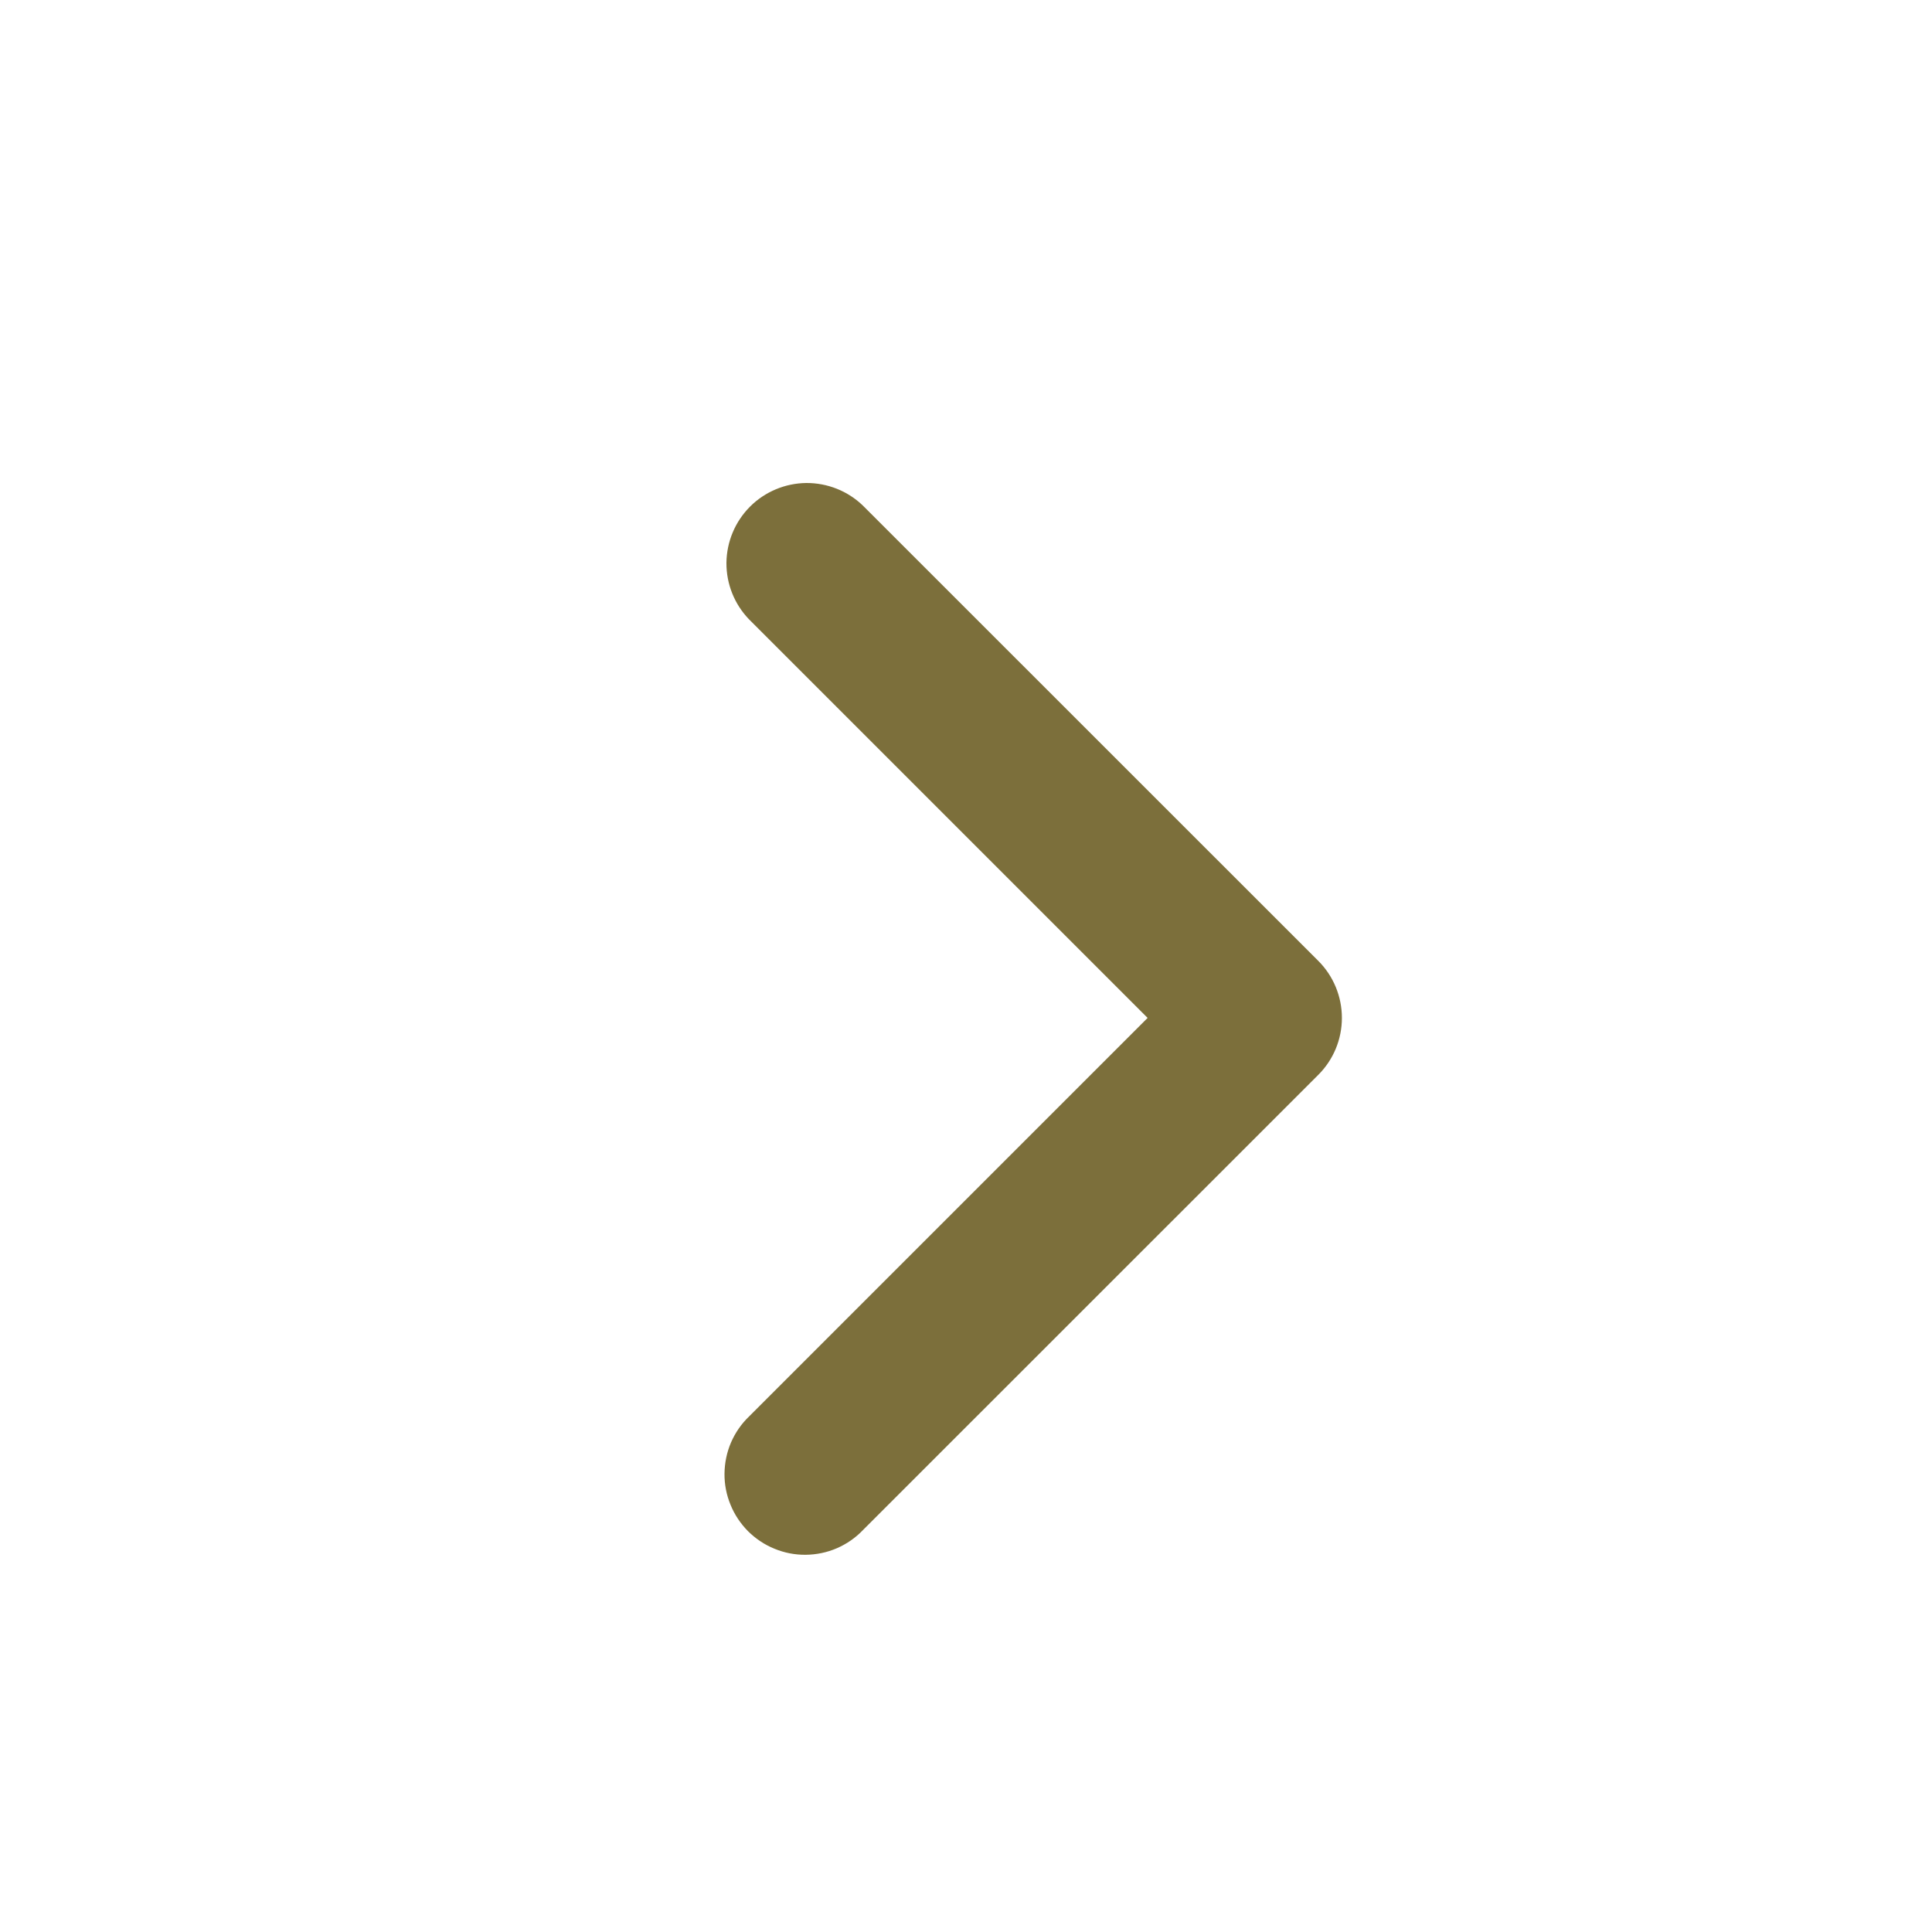 <svg width="16" height="16" viewBox="0 0 16 16" fill="none" xmlns="http://www.w3.org/2000/svg">
    <path d="M9.504 8.43L6.204 11.73C6.14 11.791 6.089 11.865 6.054 11.946C6.019 12.027 6.001 12.115 6 12.204C5.999 12.292 6.016 12.38 6.05 12.462C6.083 12.544 6.133 12.618 6.195 12.681C6.258 12.743 6.332 12.793 6.414 12.826C6.496 12.86 6.584 12.877 6.673 12.876C6.761 12.875 6.849 12.857 6.93 12.822C7.011 12.787 7.085 12.736 7.146 12.672L10.918 8.901C11.043 8.776 11.113 8.607 11.113 8.43C11.113 8.253 11.043 8.083 10.918 7.958L7.146 4.187C7.021 4.066 6.852 3.999 6.677 4C6.503 4.002 6.335 4.072 6.212 4.195C6.088 4.319 6.018 4.486 6.016 4.661C6.015 4.836 6.082 5.004 6.204 5.13L9.504 8.43Z" fill="#7c6f3b"/>
</svg>